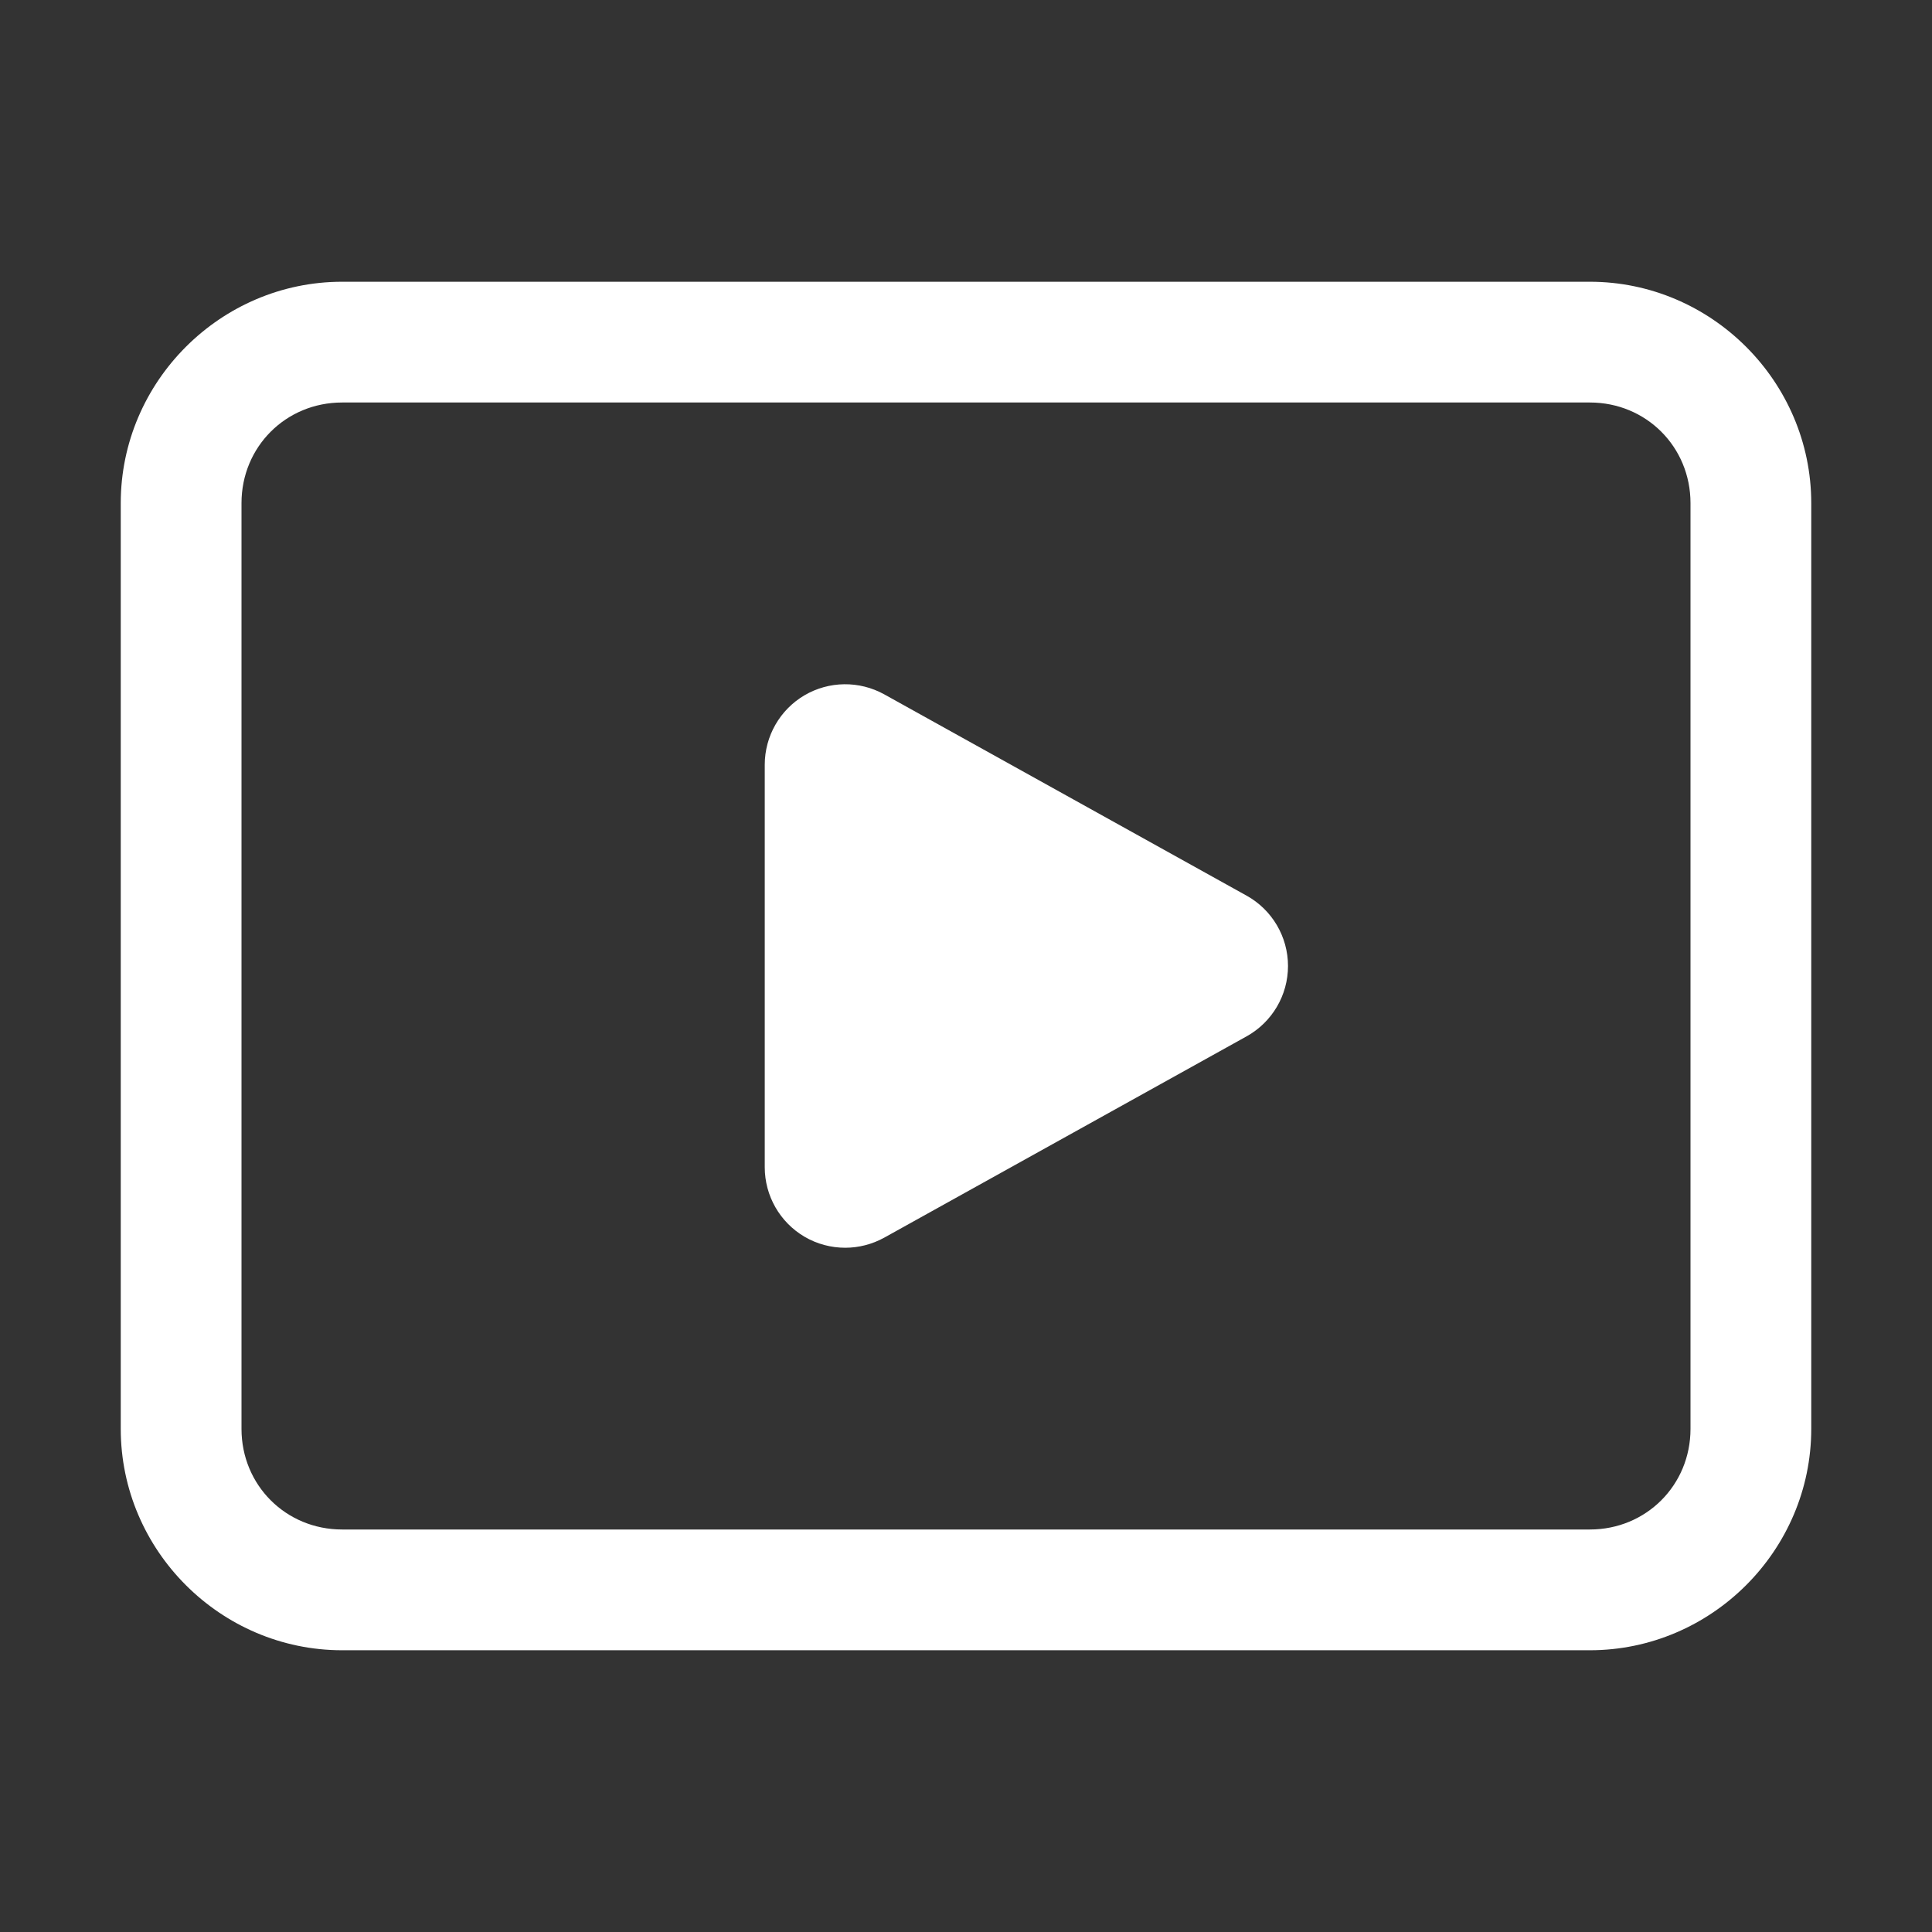 ﻿<?xml version="1.0" encoding="utf-8"?>
<svg xmlns="http://www.w3.org/2000/svg" viewBox="0 0 48 48" width="144" height="144">
  <rect x="0" y="0" width="48" height="48" fill="#333333" stroke="none"/>
  <path d="M8.5 7C5.48 7 3 9.48 3 12.5L3 35.5C3 38.52 5.48 41 8.5 41L39.5 41C42.52 41 45 38.52 45 35.5L45 12.5C45 9.48 42.52 7 39.5 7L8.5 7 z M 8.5 10L39.5 10C40.898 10 42 11.102 42 12.5L42 35.5C42 36.898 40.898 38 39.5 38L8.5 38C7.102 38 6 36.898 6 35.5L6 12.5C6 11.102 7.102 10 8.5 10 z M 20.975 17C20.632 17.004 20.291 17.096 19.986 17.275C19.375 17.635 19 18.292 19 19L19 29C19 29.708 19.375 30.365 19.986 30.725C20.298 30.909 20.649 31 21 31C21.334 31 21.669 30.915 21.971 30.748L30.971 25.748C31.606 25.395 32 24.727 32 24C32 23.273 31.606 22.605 30.971 22.252L21.971 17.252C21.661 17.08 21.317 16.996 20.975 17 z" fill="#FFFFFF" />
</svg>